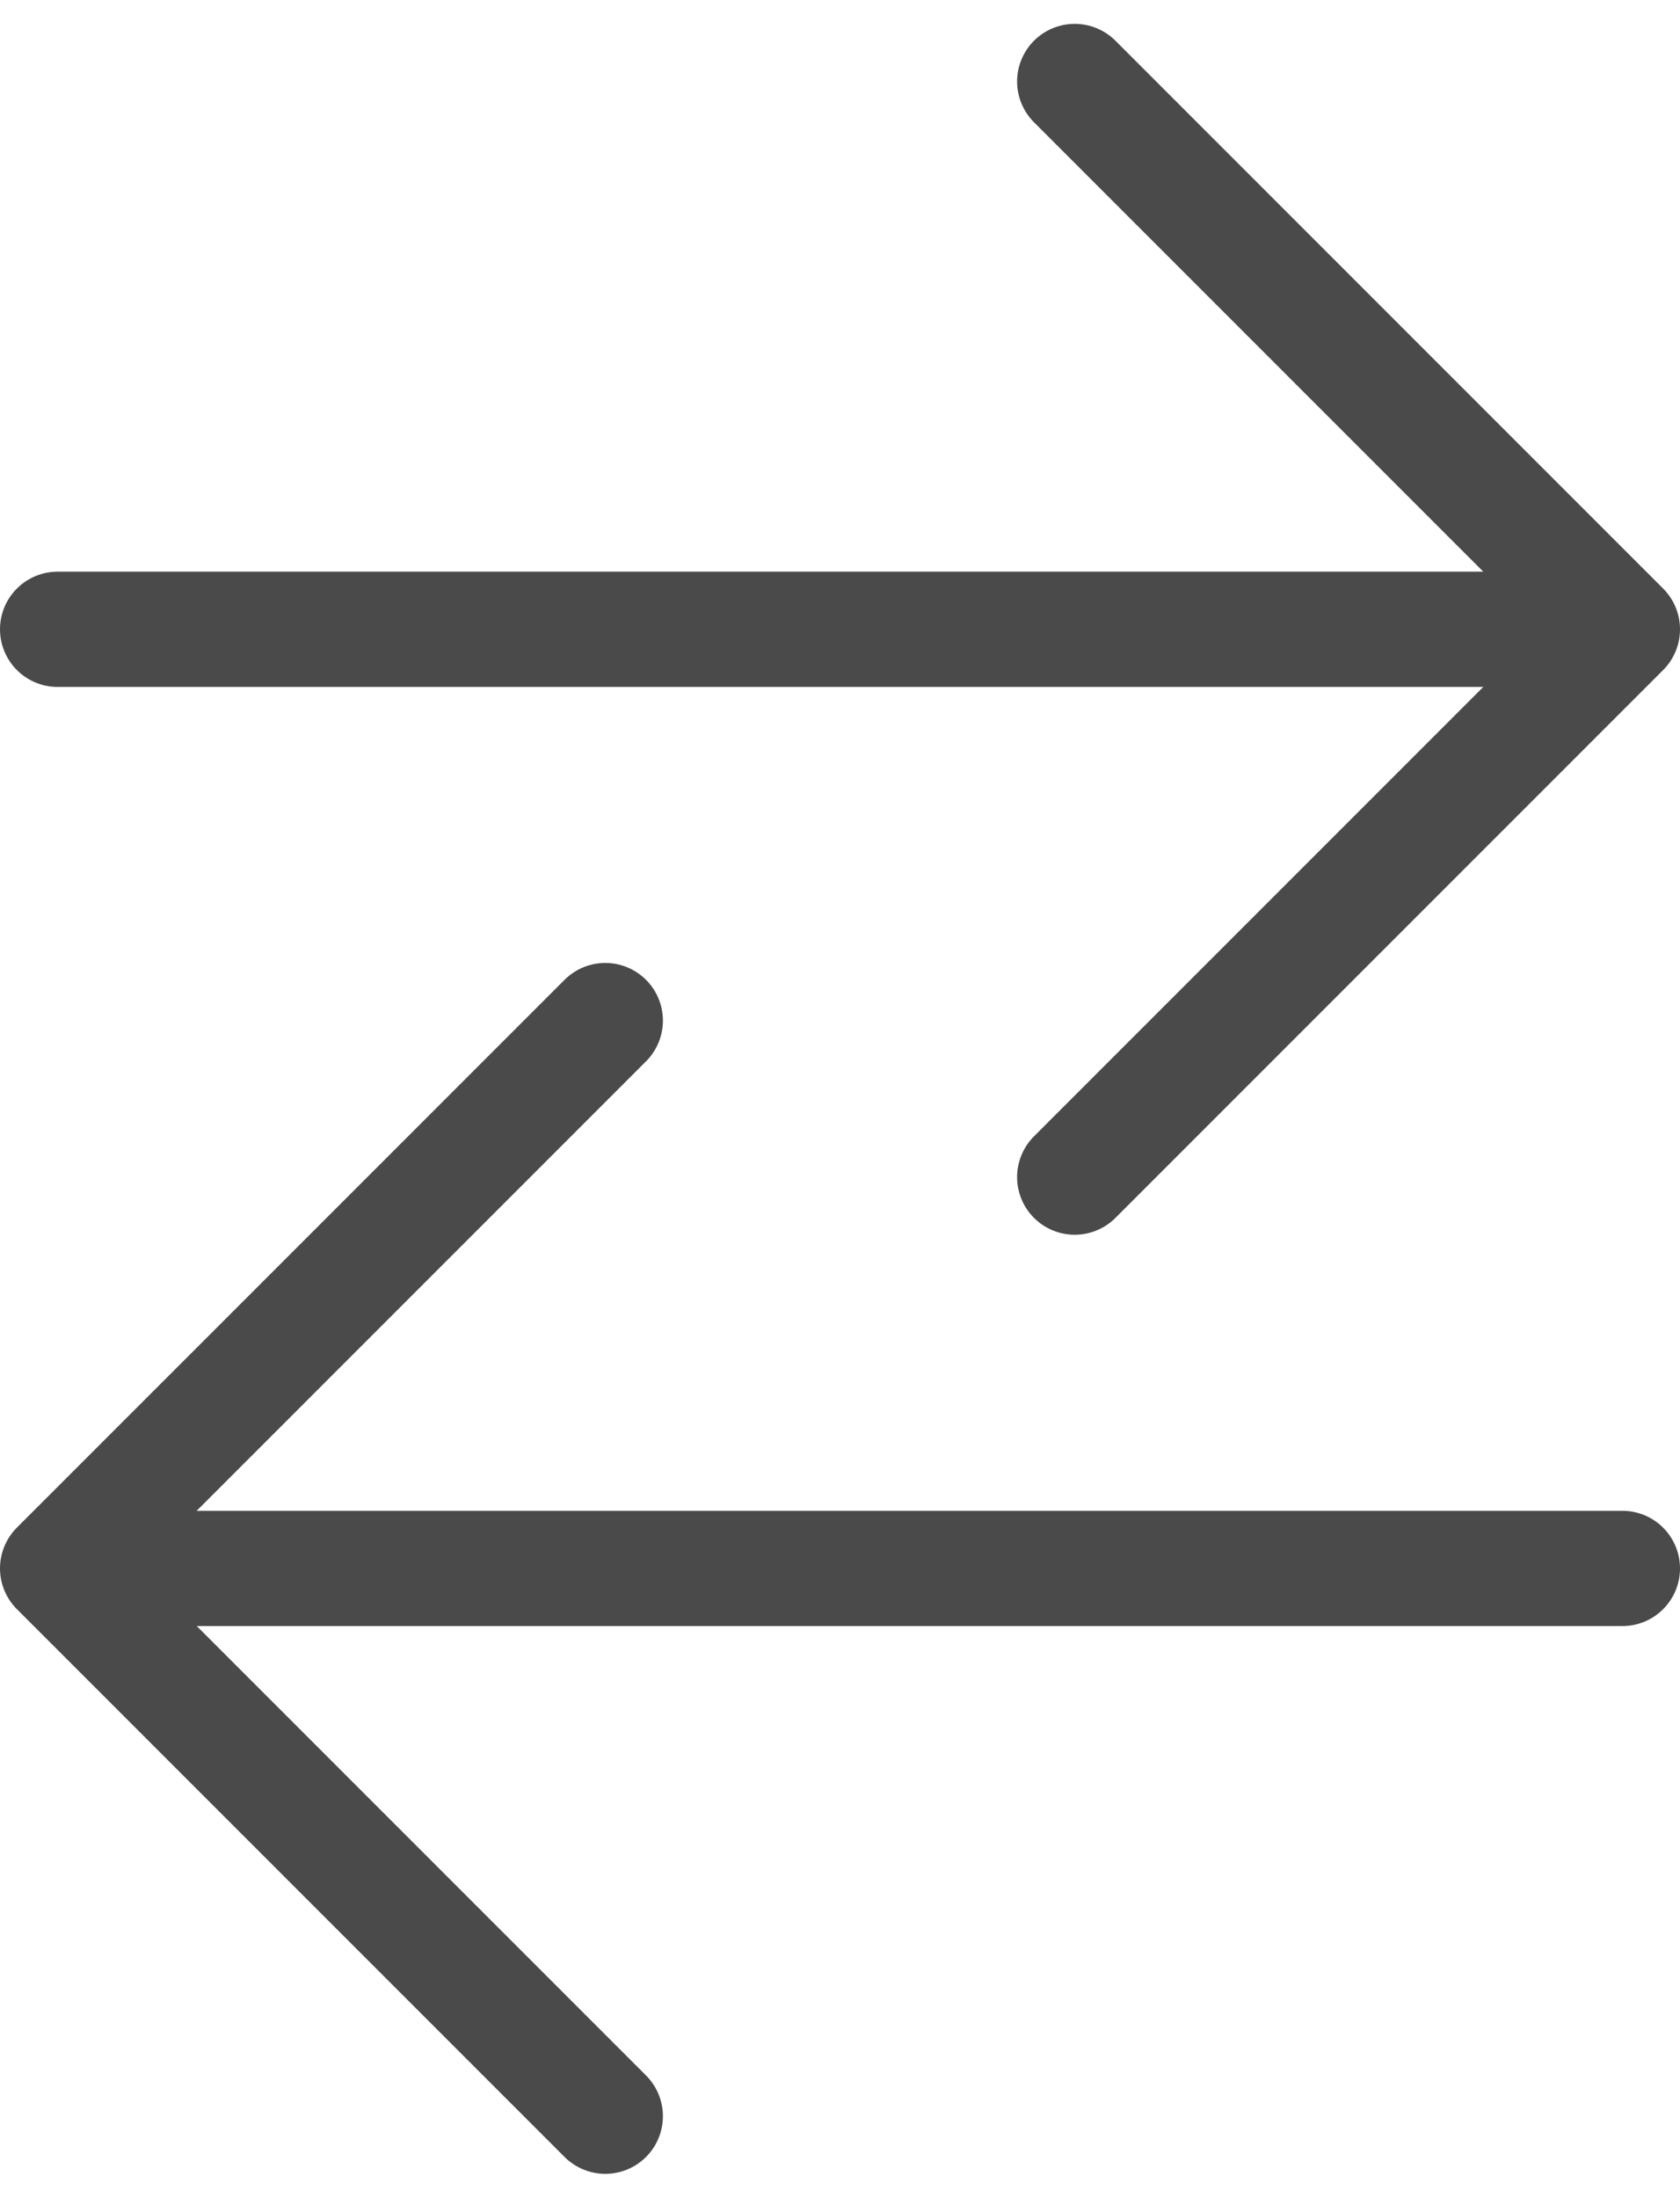 <svg xmlns="http://www.w3.org/2000/svg" width="43.737" height="57.201" viewBox="0 0 43.737 57.201">
  <g id="v3-mockups--no-more-than-2-clicks-to-article-copy" transform="translate(-0.5 0.121)">
    <g id="Hub-Level" transform="translate(2 2)">
      <g id="swap-horizontal-outline">
        <path id="Path" d="M31.2,0,45.458,14.258,31.2,28.516" transform="translate(-4.721)" fill="none" stroke="#4a4a4a" stroke-linecap="round" stroke-linejoin="round" stroke-width="3" fill-rule="evenodd"/>
        <line id="Path-2" data-name="Path" x1="38.557" transform="translate(0 14.258)" fill="none" stroke="#4a4a4a" stroke-linecap="round" stroke-linejoin="round" stroke-width="3"/>
        <path id="Path-3" data-name="Path" d="M14.258,57.316,0,43.058,14.258,28.8" transform="translate(0 -4.358)" fill="none" stroke="#4a4a4a" stroke-linecap="round" stroke-linejoin="round" stroke-width="3" fill-rule="evenodd"/>
        <line id="Path-4" data-name="Path" x2="38.446" transform="translate(2.291 38.701)" fill="none" stroke="#4a4a4a" stroke-linecap="round" stroke-linejoin="round" stroke-width="3"/>
      </g>
    </g>
  </g>
</svg>
